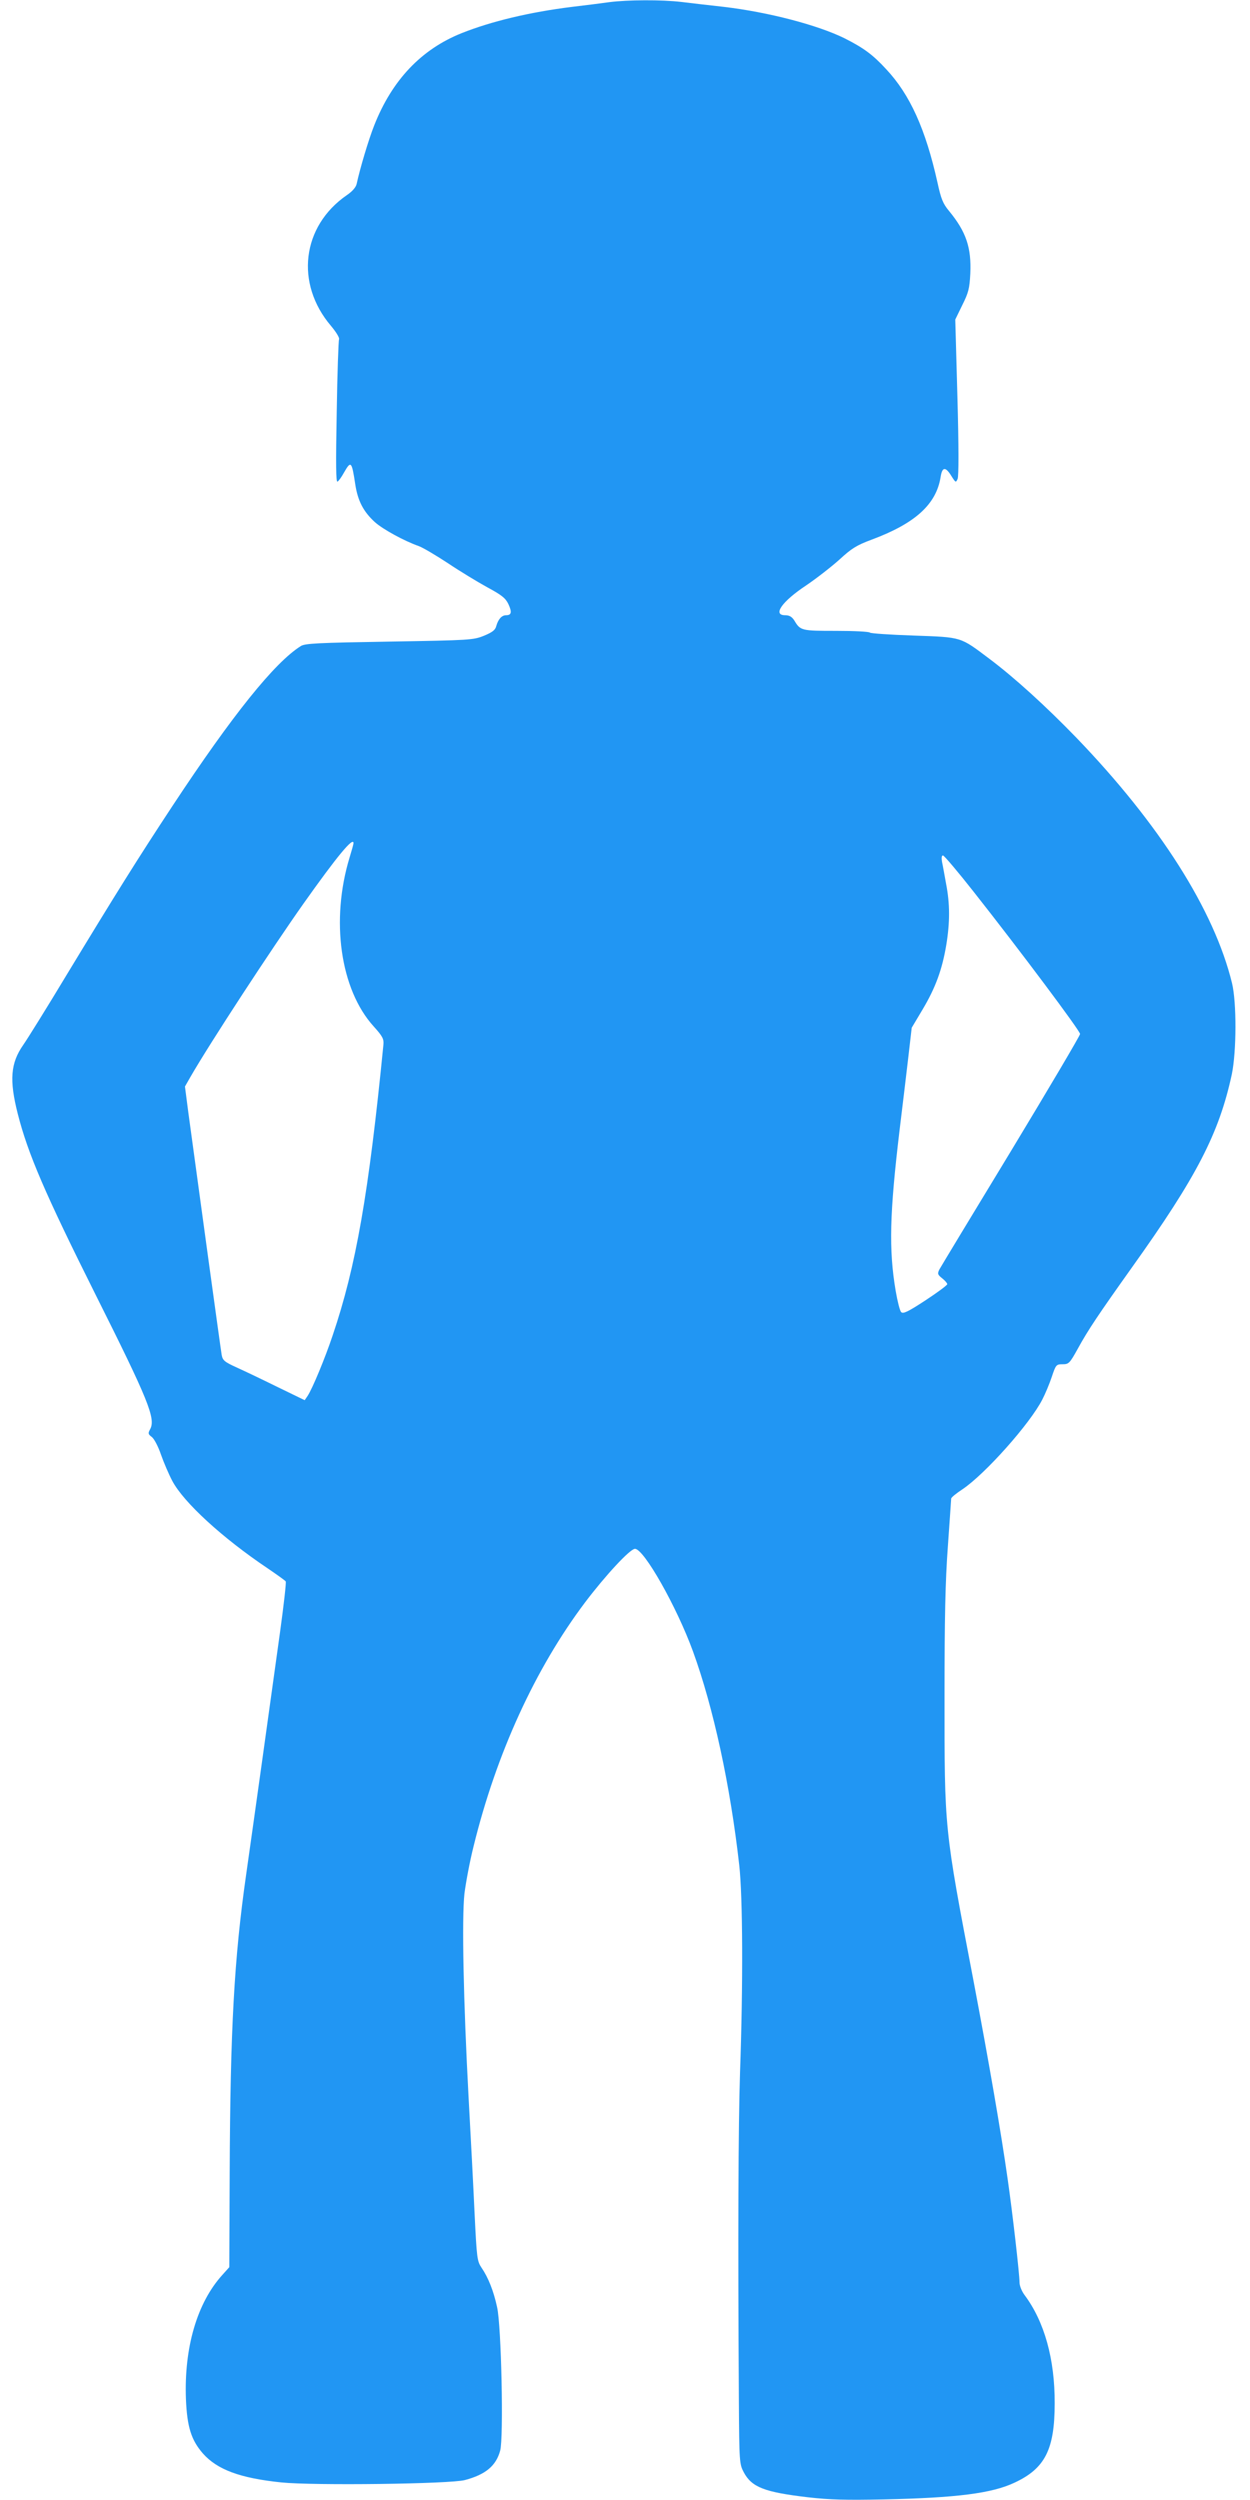 <?xml version="1.0" standalone="no"?>
<!DOCTYPE svg PUBLIC "-//W3C//DTD SVG 20010904//EN"
 "http://www.w3.org/TR/2001/REC-SVG-20010904/DTD/svg10.dtd">
<svg version="1.0" xmlns="http://www.w3.org/2000/svg"
 width="640pt" height="1280pt" viewBox="0 0 640 1280"
 preserveAspectRatio="xMidYMid meet">
<g transform="translate(0,1280) scale(0.1,-0.1)"
fill="#2196f3" stroke="none">
<path d="M3120 12789 c-36 -5 -121 -16 -190 -24 -218 -27 -414 -74 -567 -135
-207 -83 -356 -241 -447 -472 -29 -73 -73 -221 -90 -300 -4 -17 -22 -38 -50
-57 -231 -159 -266 -453 -81 -670 25 -30 44 -60 41 -68 -3 -7 -9 -176 -12
-375 -5 -265 -4 -359 4 -354 6 3 21 24 33 46 36 63 40 59 58 -60 13 -85 42
-140 100 -193 41 -37 151 -97 225 -123 22 -8 89 -48 150 -88 61 -41 152 -96
201 -123 74 -40 93 -55 108 -86 19 -41 16 -57 -12 -57 -22 0 -40 -20 -50 -55
-5 -21 -20 -32 -63 -50 -55 -22 -70 -23 -485 -30 -363 -6 -432 -9 -453 -23
-134 -84 -350 -353 -656 -817 -180 -273 -294 -456 -542 -865 -101 -168 -202
-330 -223 -360 -65 -93 -72 -180 -28 -353 52 -204 138 -405 400 -929 268 -535
307 -631 278 -685 -12 -22 -11 -26 9 -41 12 -10 32 -48 46 -89 14 -40 40 -101
58 -135 58 -110 256 -292 490 -449 47 -32 89 -62 91 -66 3 -5 -10 -120 -29
-258 -54 -390 -131 -943 -174 -1245 -61 -427 -81 -788 -84 -1526 l-2 -482 -35
-39 c-130 -143 -197 -373 -187 -637 6 -142 27 -209 87 -278 74 -83 190 -126
401 -148 167 -17 865 -8 940 12 106 28 160 73 181 151 18 66 6 641 -16 735
-18 83 -45 151 -80 202 -22 33 -24 49 -35 275 -6 132 -20 402 -31 600 -26 482
-35 912 -21 1040 7 55 27 164 47 243 116 473 315 908 570 1247 105 139 231
275 256 275 46 0 214 -297 297 -525 105 -289 191 -686 237 -1095 18 -162 20
-609 4 -1060 -9 -279 -11 -841 -6 -1680 2 -318 3 -326 25 -368 41 -77 107
-102 328 -128 113 -13 200 -15 388 -11 374 8 555 31 671 86 156 73 205 170
205 406 1 227 -53 419 -154 554 -15 20 -26 48 -26 65 0 42 -36 358 -61 531
-33 233 -94 588 -174 1010 -152 795 -149 772 -149 1465 0 395 4 584 17 761 9
130 17 241 17 246 0 6 26 27 58 48 116 78 346 336 409 460 14 27 36 79 48 115
21 63 23 65 56 65 31 0 36 5 77 79 53 97 107 177 277 416 333 466 447 688 512
990 24 117 25 366 1 466 -91 374 -372 816 -798 1258 -155 160 -314 305 -443
402 -153 115 -139 111 -390 120 -120 4 -220 11 -223 15 -3 5 -81 9 -173 9
-178 0 -183 1 -214 53 -13 20 -26 27 -47 27 -66 0 -16 71 108 153 53 36 130
96 170 132 62 57 87 73 165 102 223 83 331 181 353 321 8 52 25 54 55 5 22
-35 23 -35 32 -15 6 14 6 165 -1 419 l-11 397 36 74 c32 64 37 85 41 161 6
133 -21 214 -109 321 -31 37 -41 62 -59 145 -61 274 -141 451 -263 581 -69 75
-116 109 -213 158 -138 68 -390 134 -619 161 -71 8 -169 19 -216 25 -101 12
-277 11 -369 -1z m-1310 -4306 c0 -5 -9 -37 -20 -73 -98 -322 -48 -676 123
-865 47 -52 53 -65 50 -95 -75 -760 -140 -1134 -260 -1488 -38 -114 -103 -271
-128 -309 l-15 -22 -138 67 c-75 37 -169 82 -209 100 -64 29 -73 37 -78 65 -5
28 -124 896 -171 1243 l-17 131 28 49 c100 174 418 660 580 889 170 240 255
343 255 308z m3176 -250 c239 -303 544 -711 544 -727 0 -8 -159 -277 -353
-598 -195 -321 -360 -594 -367 -607 -11 -22 -10 -27 14 -46 14 -11 26 -25 26
-30 -1 -6 -51 -43 -112 -83 -90 -59 -114 -70 -124 -60 -7 7 -19 56 -28 108
-36 212 -31 398 20 825 14 116 34 280 44 367 l18 156 56 94 c66 111 100 204
121 330 19 116 19 210 -1 313 -8 44 -17 95 -21 113 -3 20 -2 32 5 32 6 0 77
-84 158 -187z"/>
</g>
</svg>

